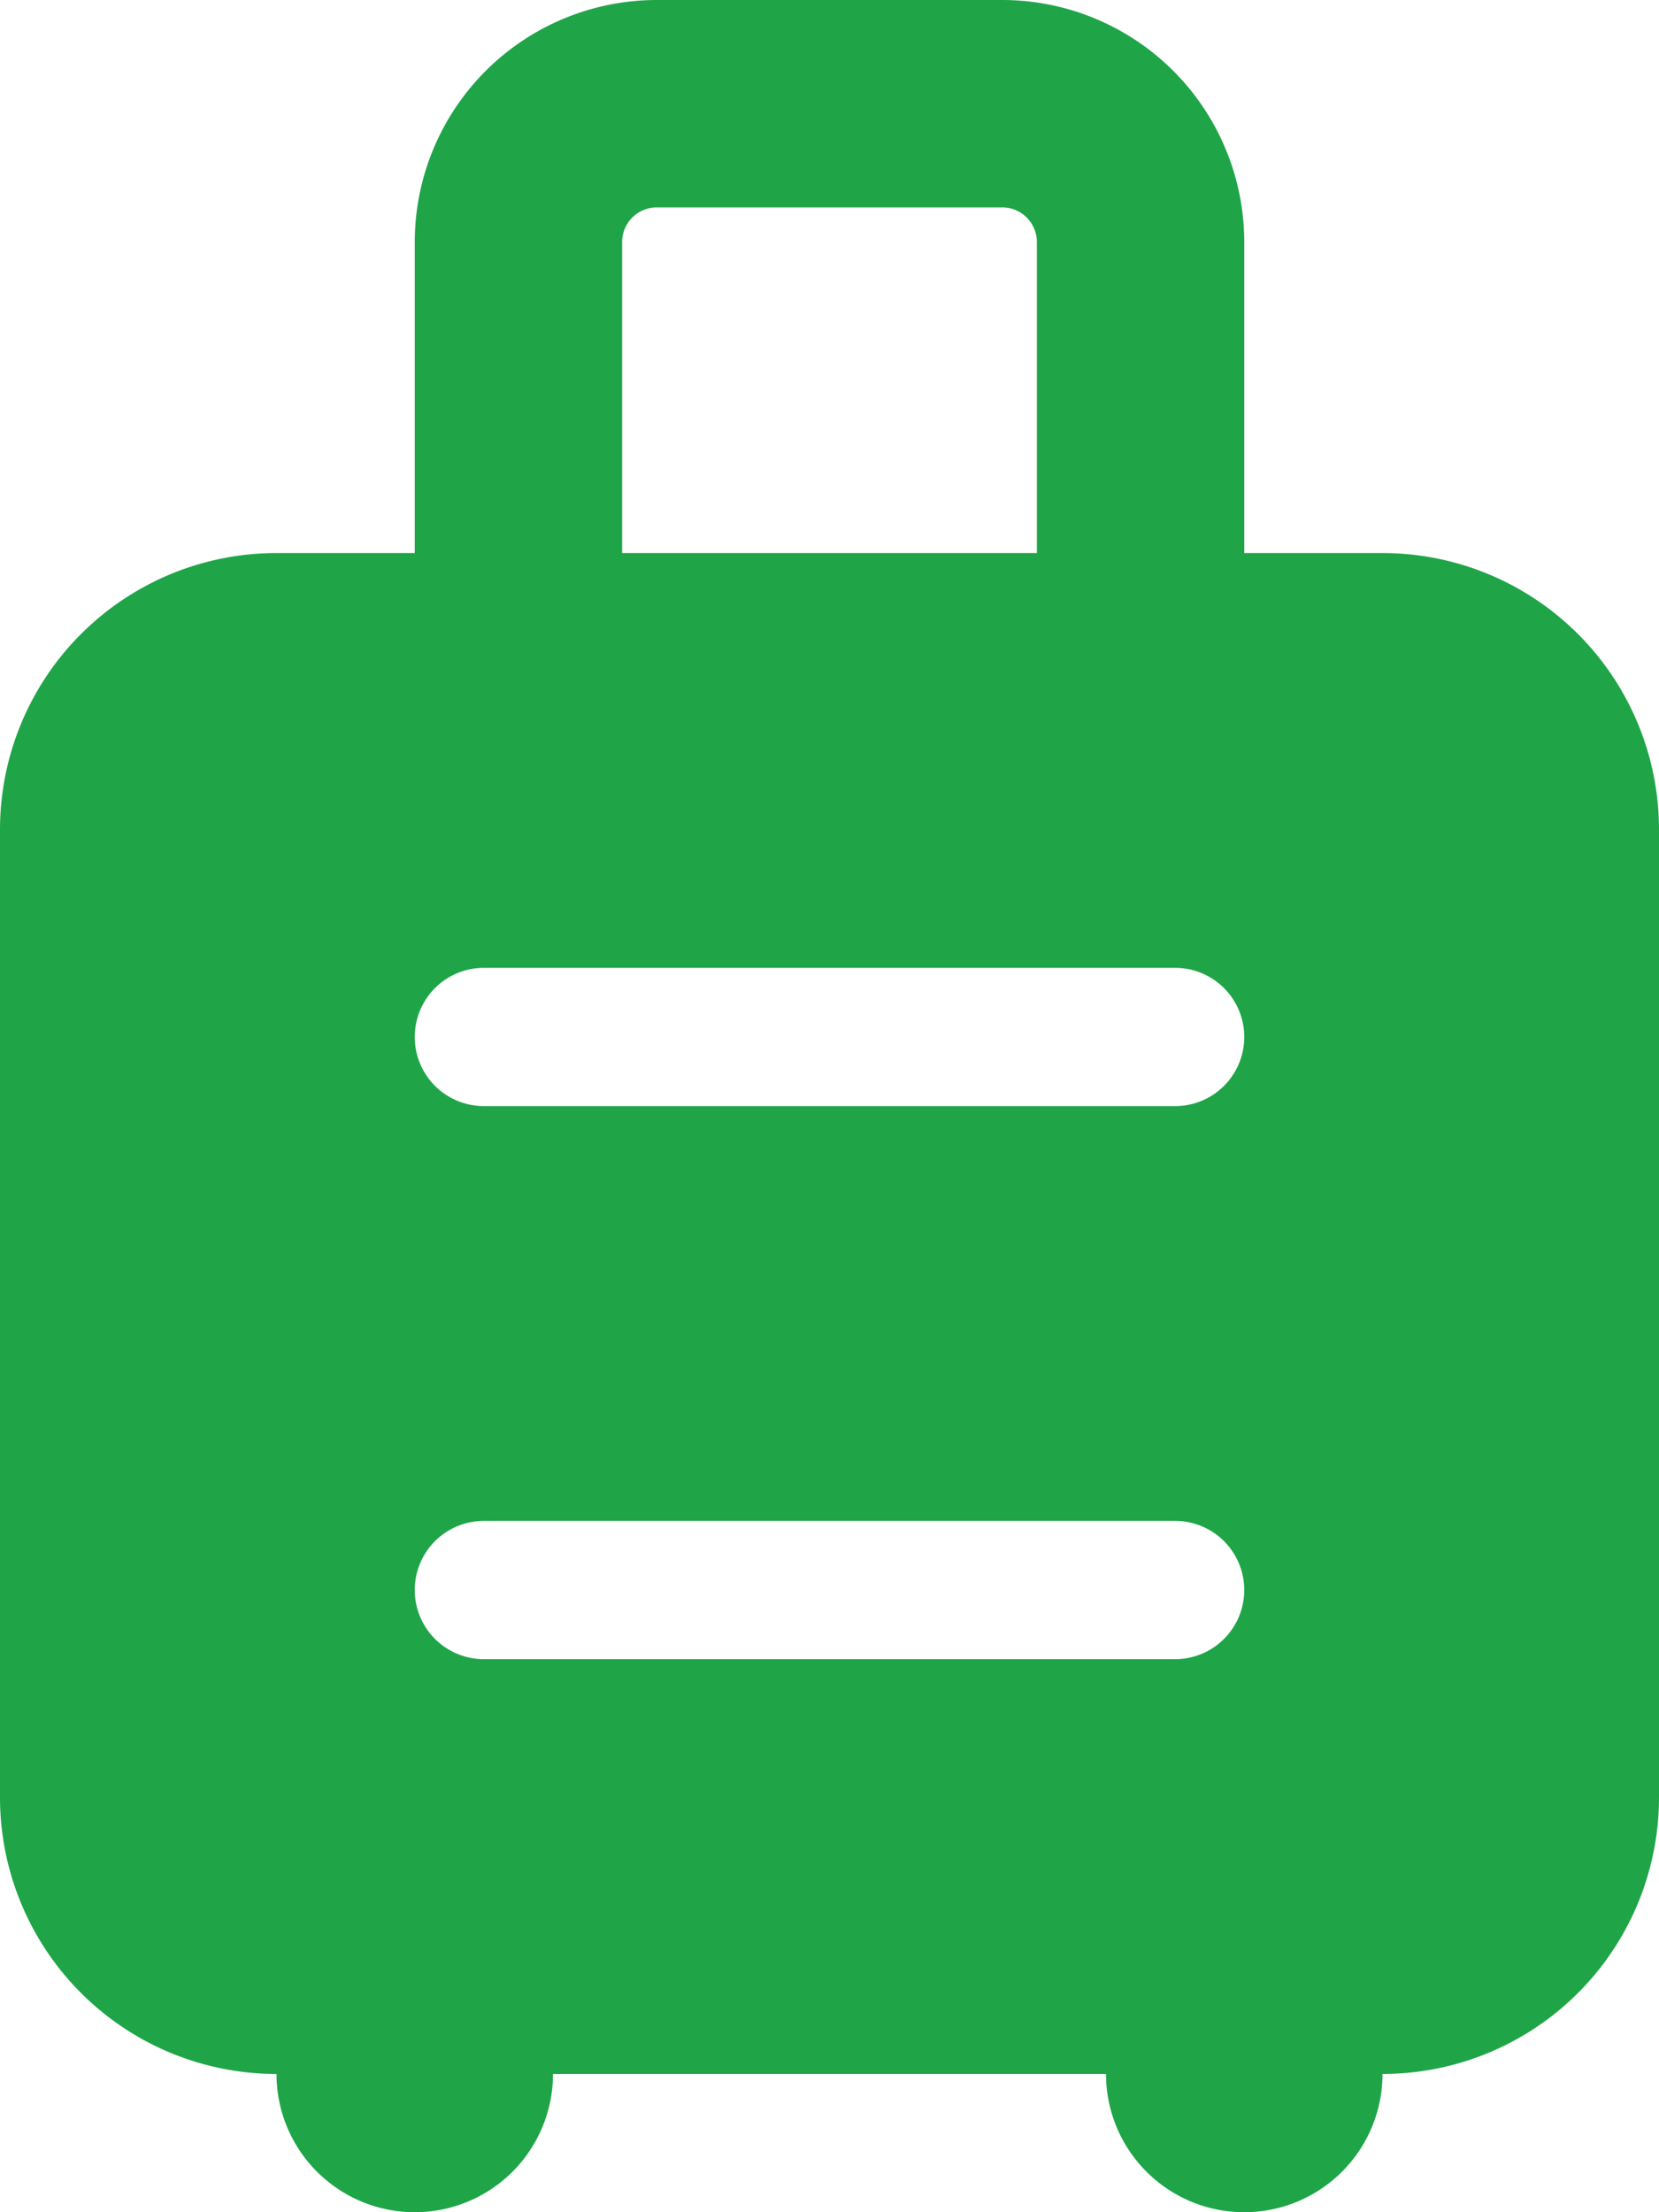<svg xmlns="http://www.w3.org/2000/svg" width="30" height="40"><path d="M11.25 4.375a.627.627 0 0 1 .625-.625h6.25a.627.627 0 0 1 .625.625V10h-7.5ZM25 10h-2.5V4.375A4.378 4.378 0 0 0 18.125 0h-6.25A4.378 4.378 0 0 0 7.5 4.375V10H5a5 5 0 0 0-5 5v17.5a5 5 0 0 0 5 5 2.5 2.5 0 0 0 5 0h10a2.5 2.5 0 0 0 5 0 5 5 0 0 0 5-5V15a5 5 0 0 0-5-5ZM8.75 17.5h12.5a1.25 1.25 0 0 1 0 2.5H8.75a1.25 1.25 0 0 1 0-2.5Zm0 10h12.5a1.25 1.25 0 0 1 0 2.5H8.75a1.25 1.25 0 0 1 0-2.5Z" fill="#1fa548"/></svg>